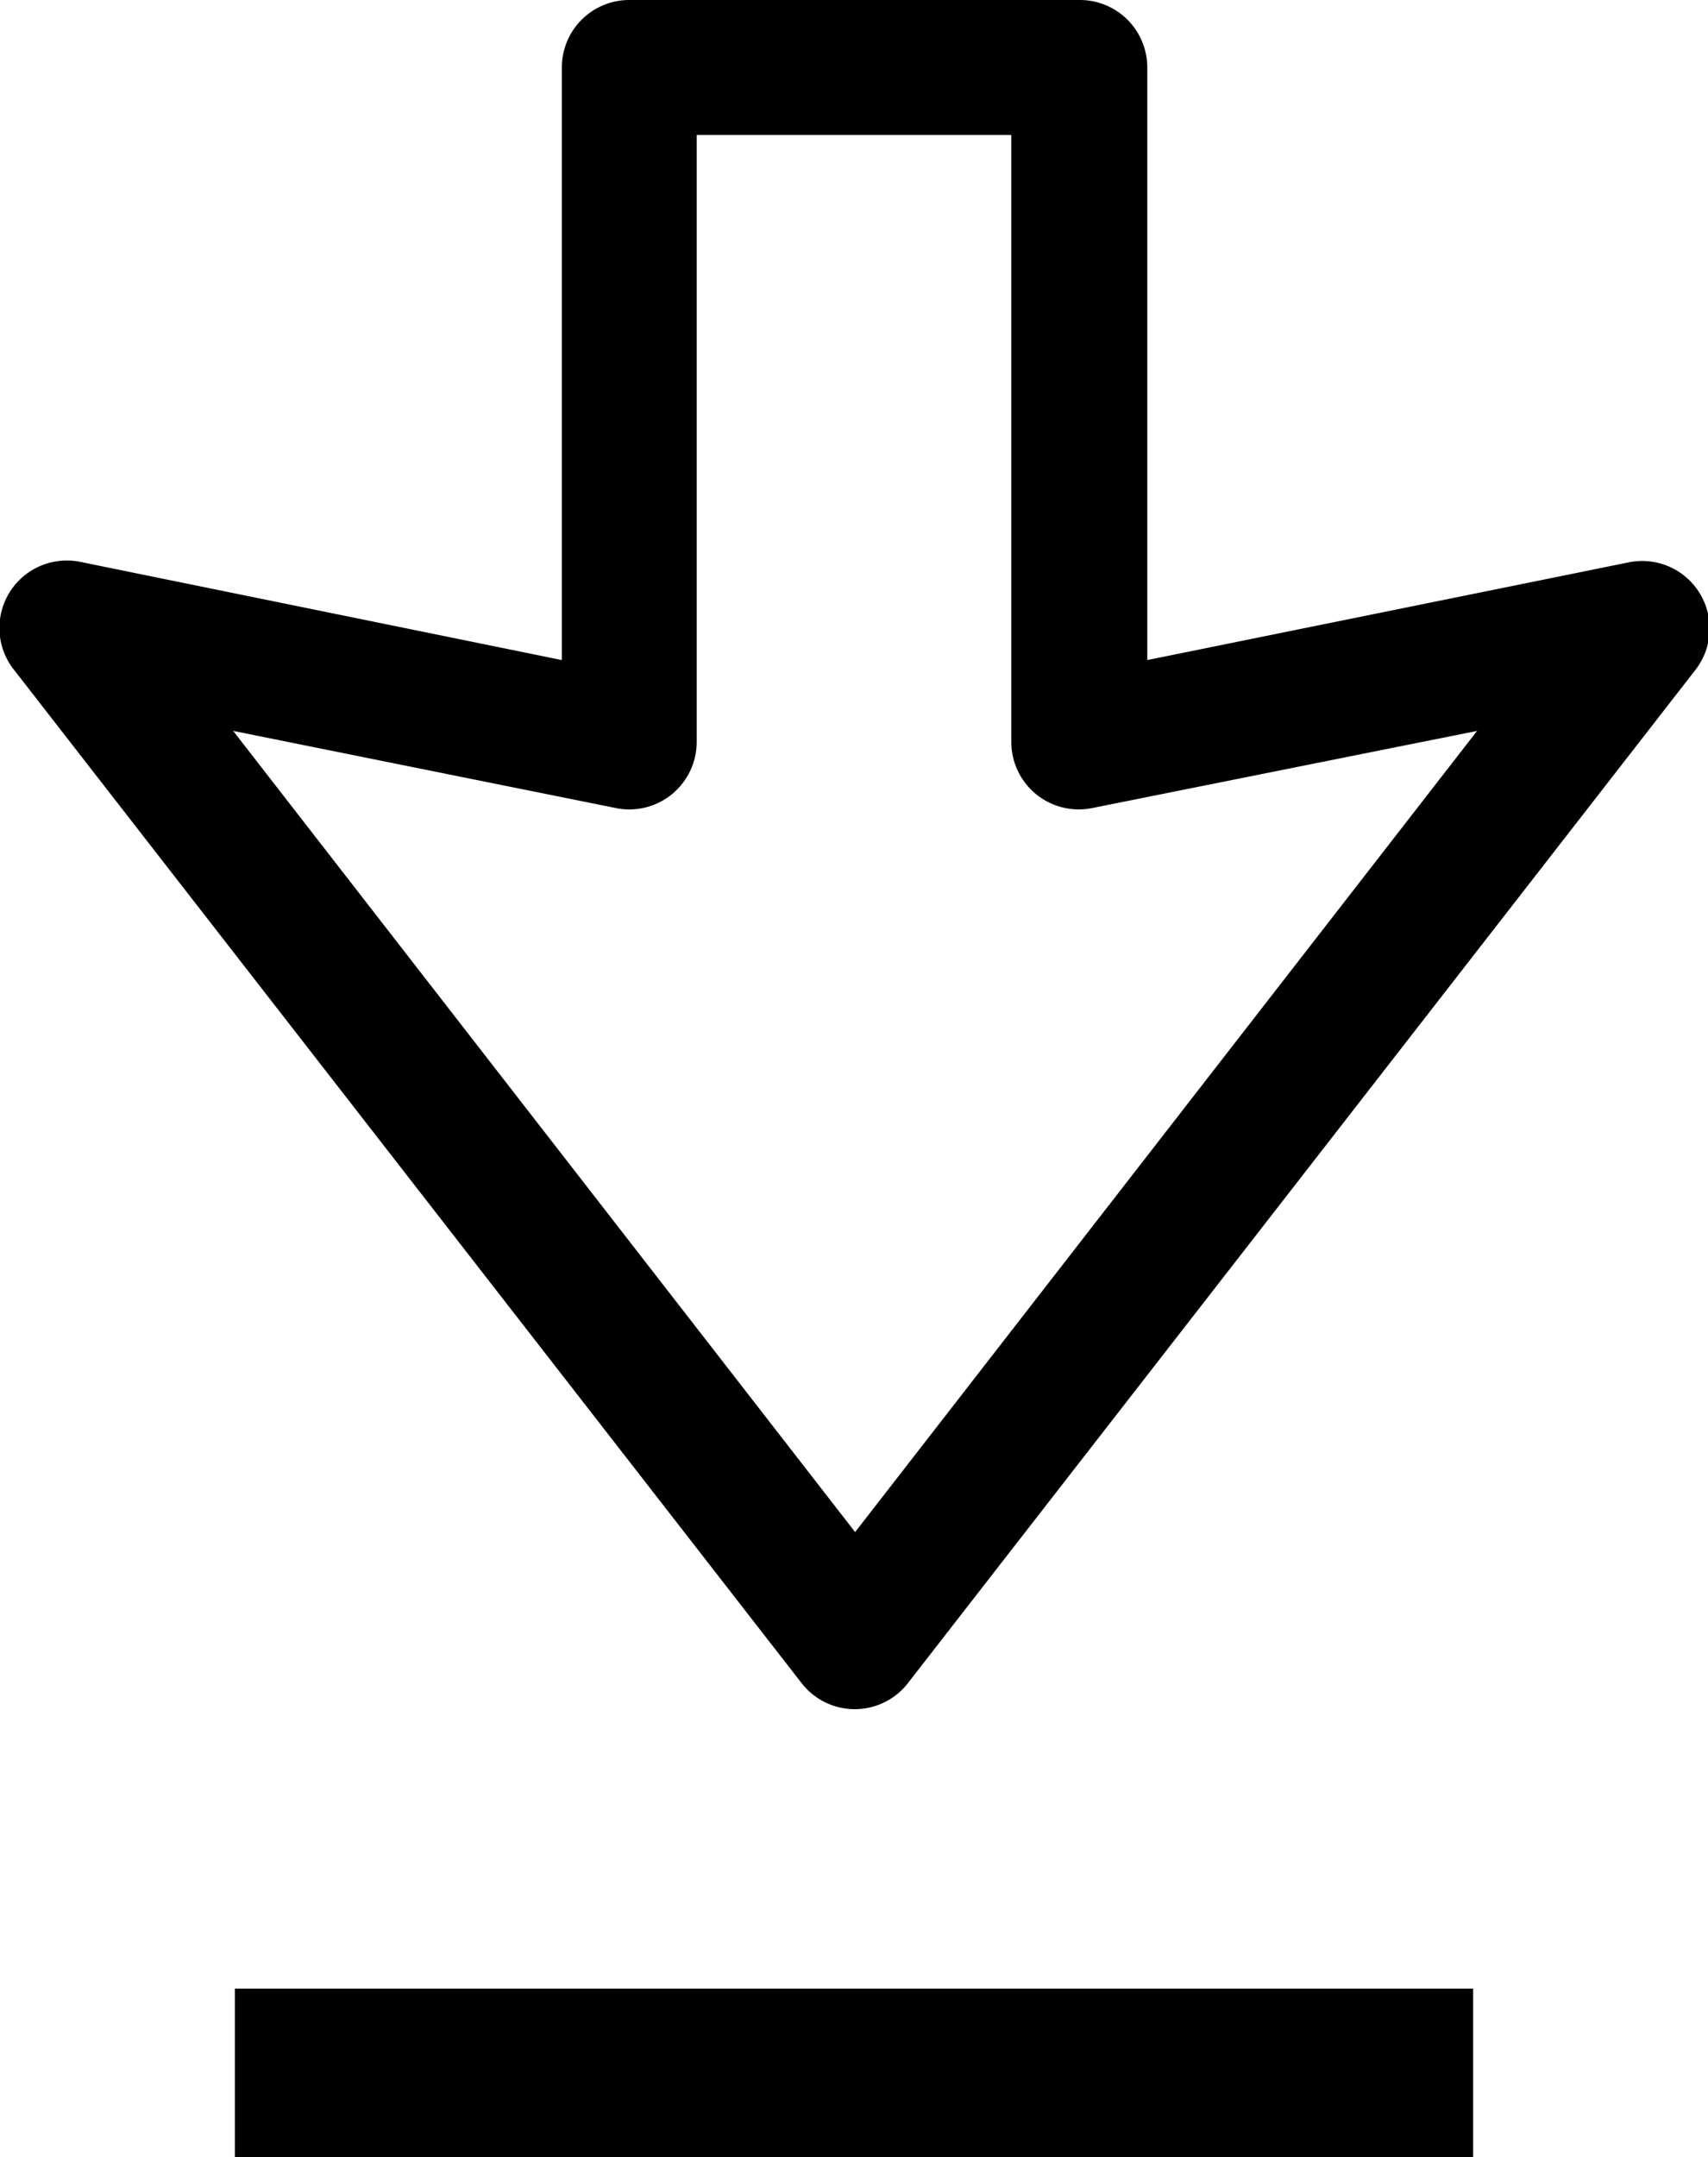 <svg class="icon icon-downloads" xmlns="http://www.w3.org/2000/svg" viewBox="0 0 30.4 38.37">
                <path id="iconDownloadsArrow" d="M15.22,30.4a1.2,1.2,0,0,1-.95-0.46l-14-18A1.2,1.2,0,0,1,1.46,10L10,11.74V1.2A1.2,1.2,0,0,1,11.22,0h8a1.2,1.2,0,0,1,1.2,1.2V11.74L29,10a1.2,1.2,0,0,1,1.18,1.91l-14,18A1.2,1.2,0,0,1,15.22,30.4ZM4.15,13L15.22,27.25,26.29,13l-6.84,1.37A1.2,1.2,0,0,1,18,13.2V2.4h-5.6V13.2A1.2,1.2,0,0,1,11,14.38Z" data-svg-origin="15.209429162554443 15.199920818384271" style="transform-origin: 0px 0px 0px; transform: matrix(1, 0, 0, 1, 0, 0);"></path>
                <rect id="iconDownloadsBar" x="4.18" y="35.37" width="22.04" height="3" data-svg-origin="15.200000286102295 36.869998931884766" style="transform-origin: 0px 0px 0px; transform: matrix(1, 0, 0, 1, 0, 0);"></rect>
              </svg>
